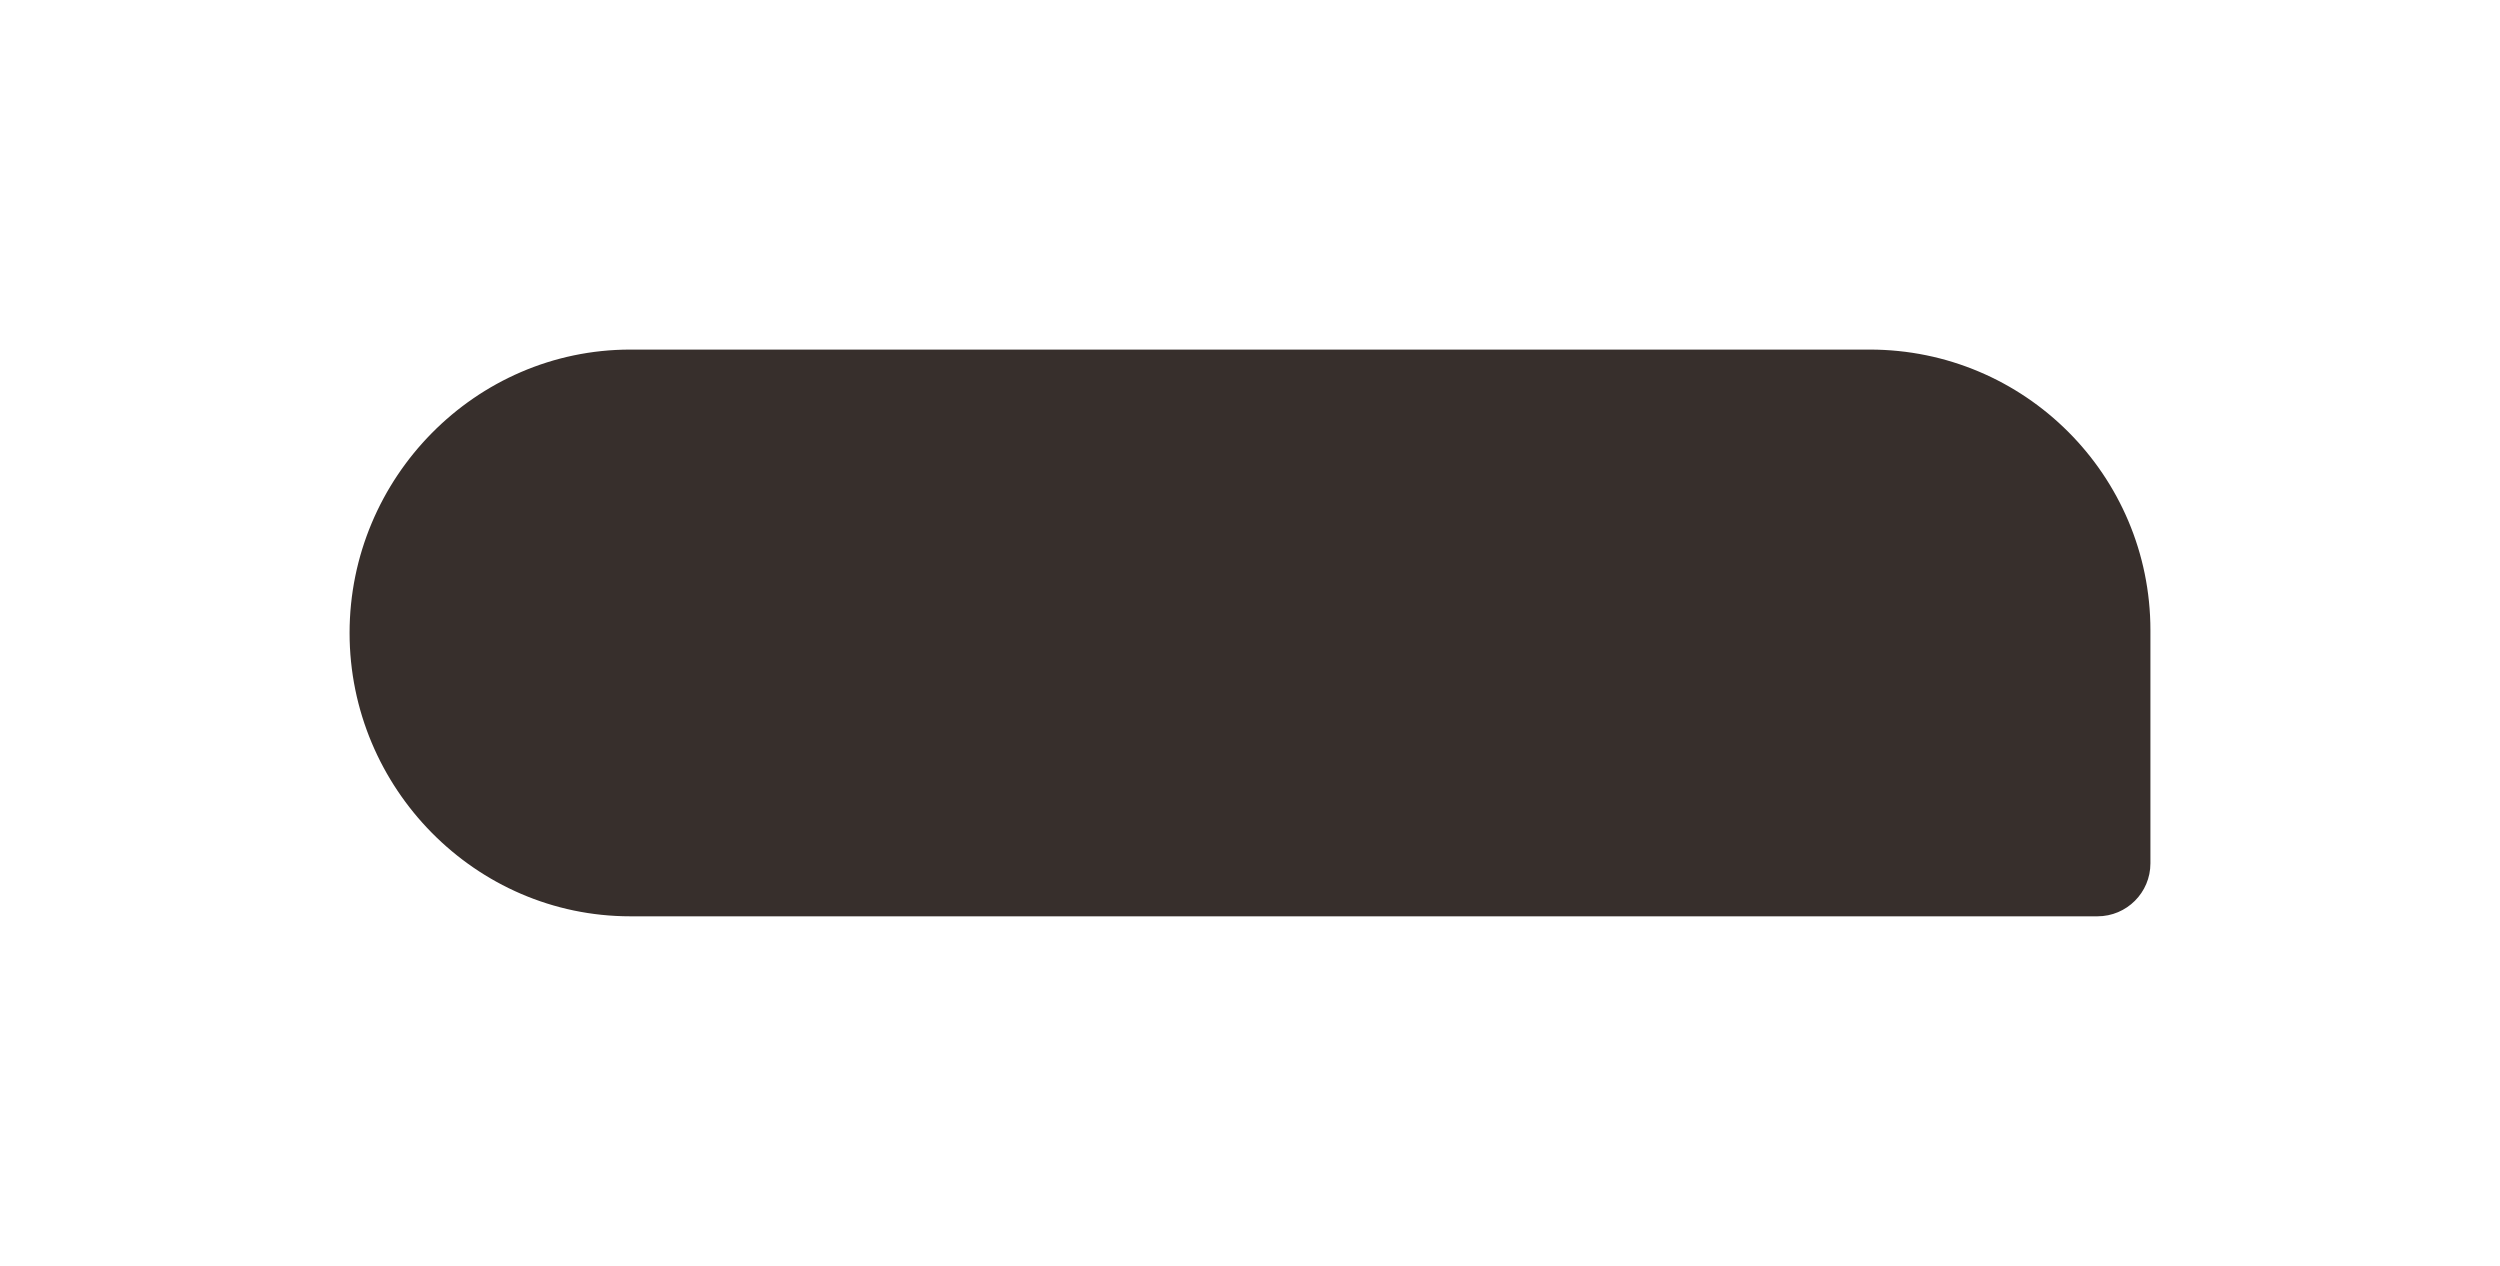 <?xml version="1.0" encoding="UTF-8"?> <svg xmlns="http://www.w3.org/2000/svg" width="472" height="239" viewBox="0 0 472 239" fill="none"> <g filter="url(#filter0_d_1375_13)"> <path d="M66 103.5C66 74.229 89.729 50 119 50H353C382.271 50 406 73.729 406 103V147C406 152.523 401.523 157 396 157H119C89.729 157 66 132.771 66 103.5V103.5Z" fill="#372F2C"></path> </g> <defs> <filter id="filter0_d_1375_13" x="0" y="0" width="472" height="239" filterUnits="userSpaceOnUse" color-interpolation-filters="sRGB"> <feFlood flood-opacity="0" result="BackgroundImageFix"></feFlood> <feColorMatrix in="SourceAlpha" type="matrix" values="0 0 0 0 0 0 0 0 0 0 0 0 0 0 0 0 0 0 127 0" result="hardAlpha"></feColorMatrix> <feOffset dy="16"></feOffset> <feGaussianBlur stdDeviation="33"></feGaussianBlur> <feComposite in2="hardAlpha" operator="out"></feComposite> <feColorMatrix type="matrix" values="0 0 0 0 0 0 0 0 0 0 0 0 0 0 0 0 0 0 0.1 0"></feColorMatrix> <feBlend mode="normal" in2="BackgroundImageFix" result="effect1_dropShadow_1375_13"></feBlend> <feBlend mode="normal" in="SourceGraphic" in2="effect1_dropShadow_1375_13" result="shape"></feBlend> </filter> </defs> </svg> 